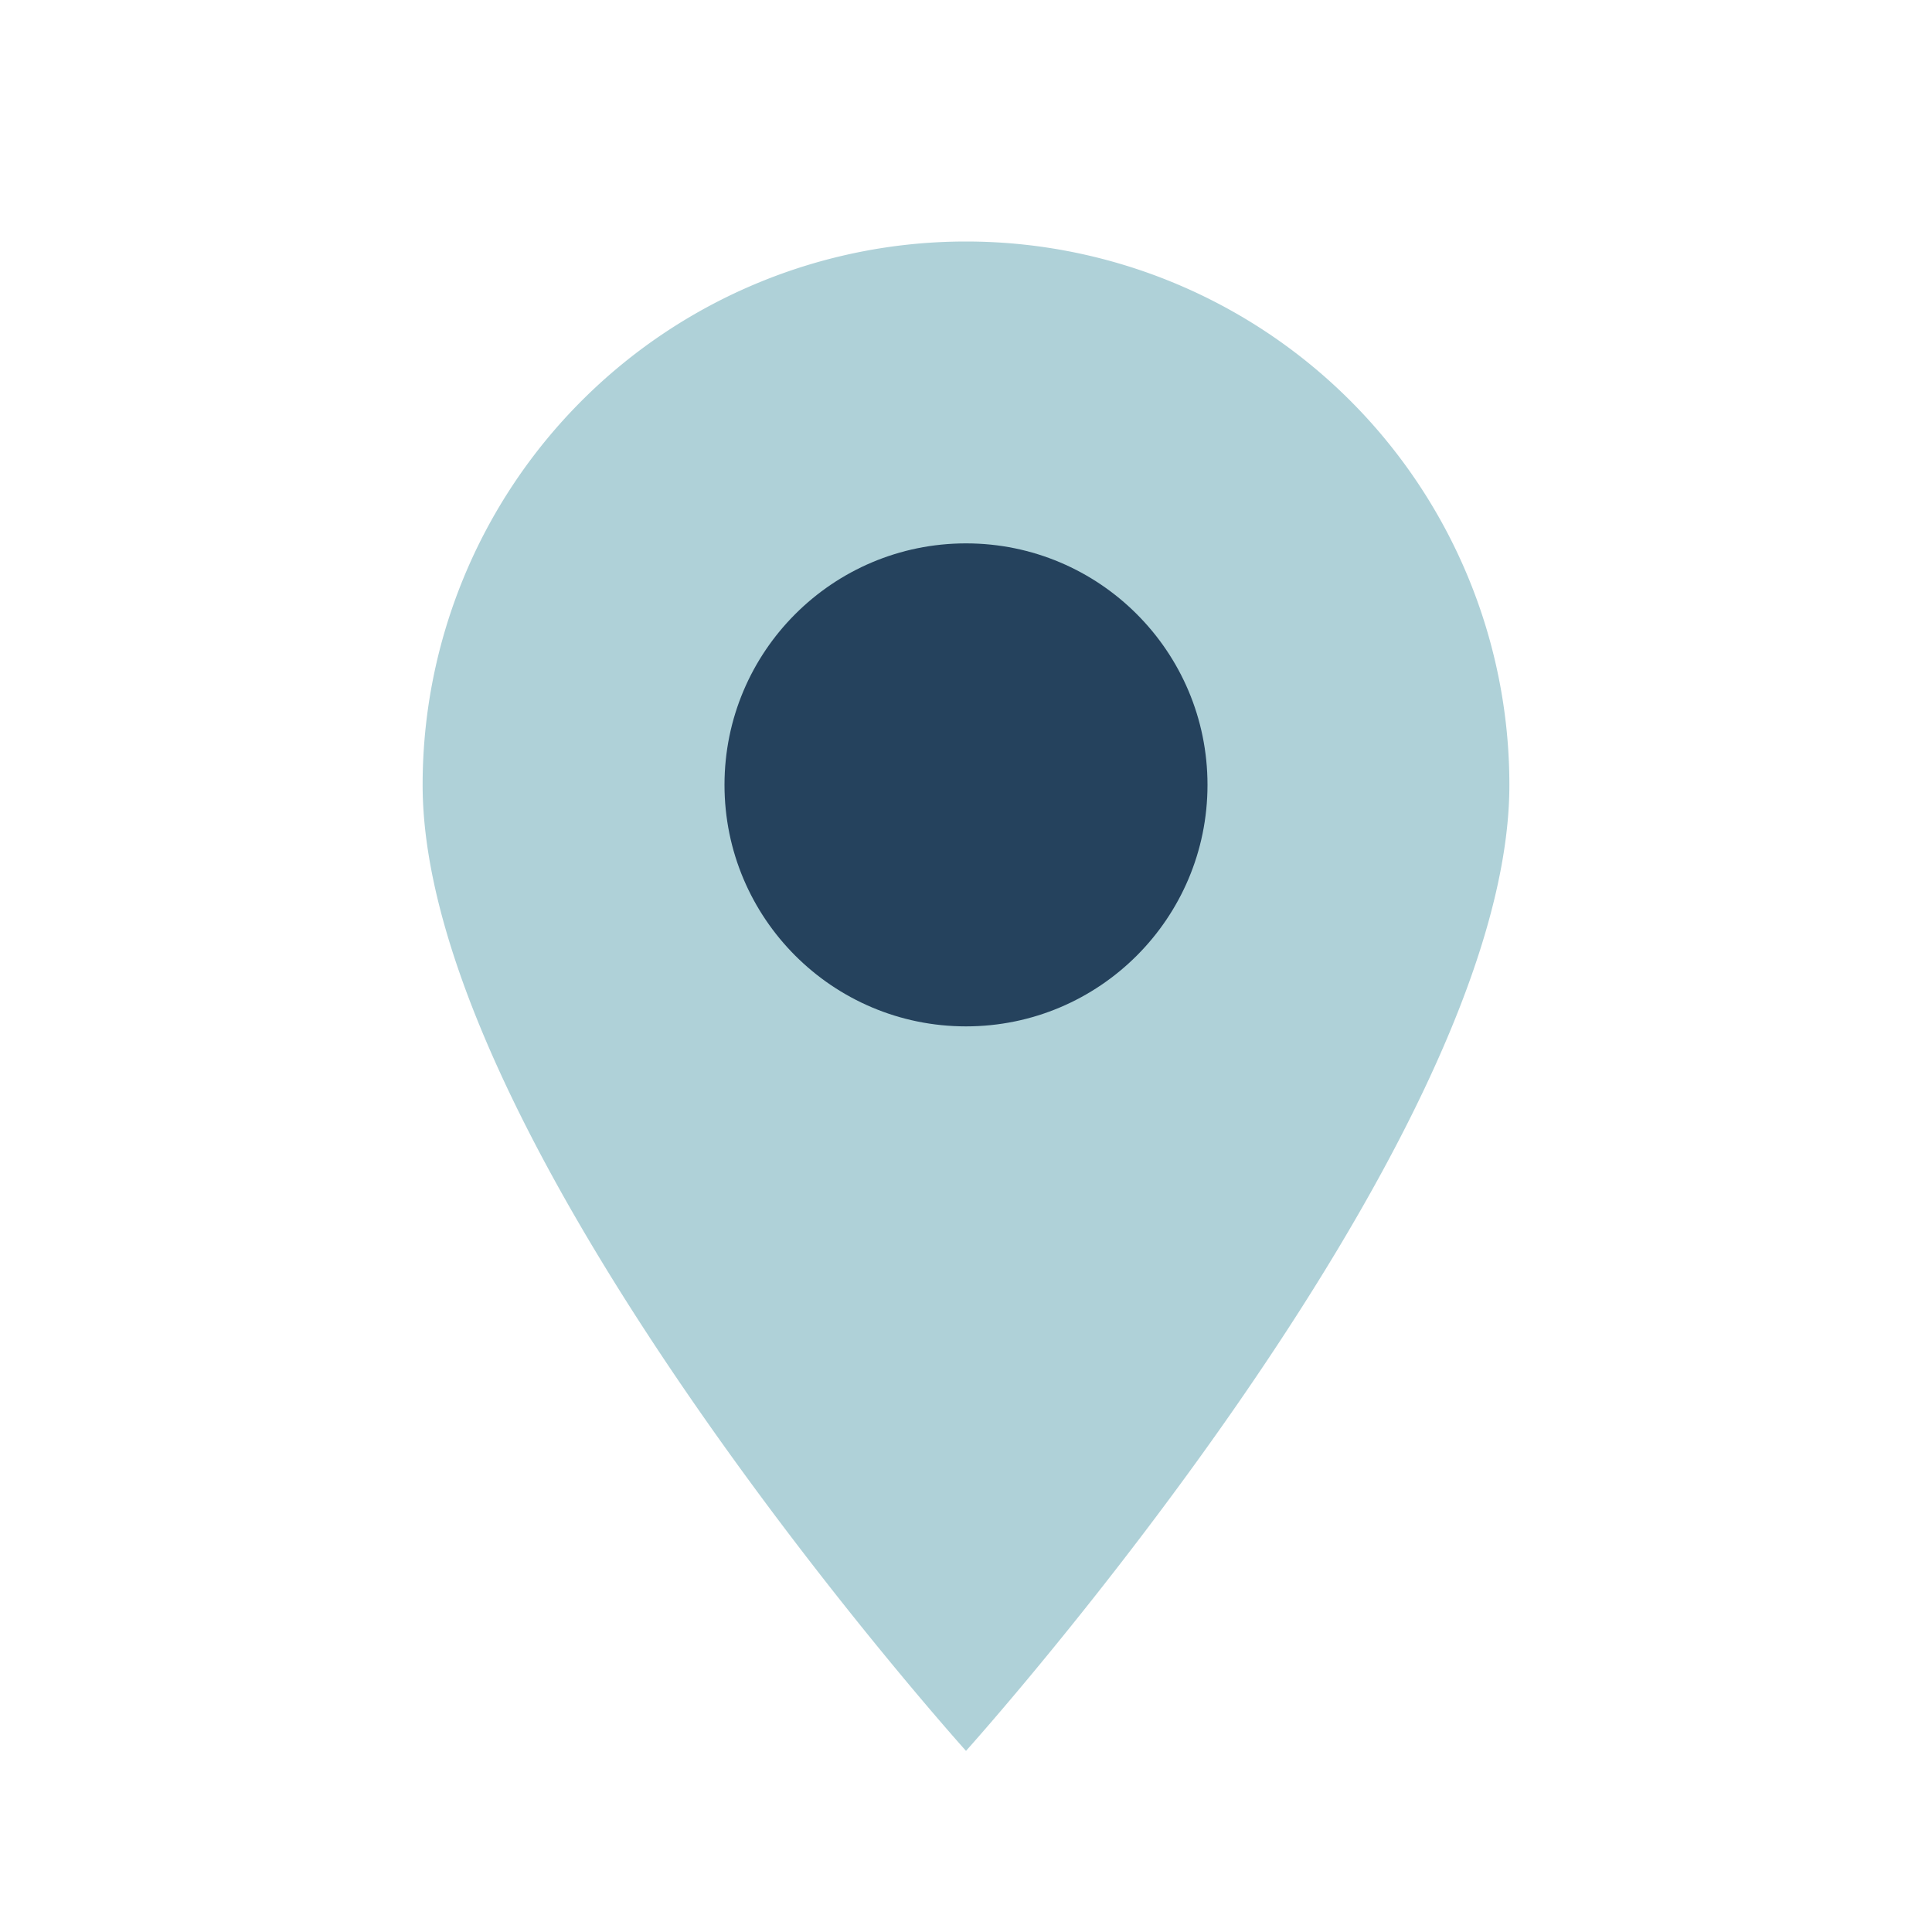 <?xml version="1.0" encoding="UTF-8"?>
<svg xmlns="http://www.w3.org/2000/svg" width="32" height="32" viewBox="0 0 32 32"><path fill="#afd1d8" d="M16 29s-9-10-9-16a9 9 0 1 1 18 0c0 6-9 16-9 16z"/><circle cx="16" cy="13" r="4" fill="#25425d"/></svg>